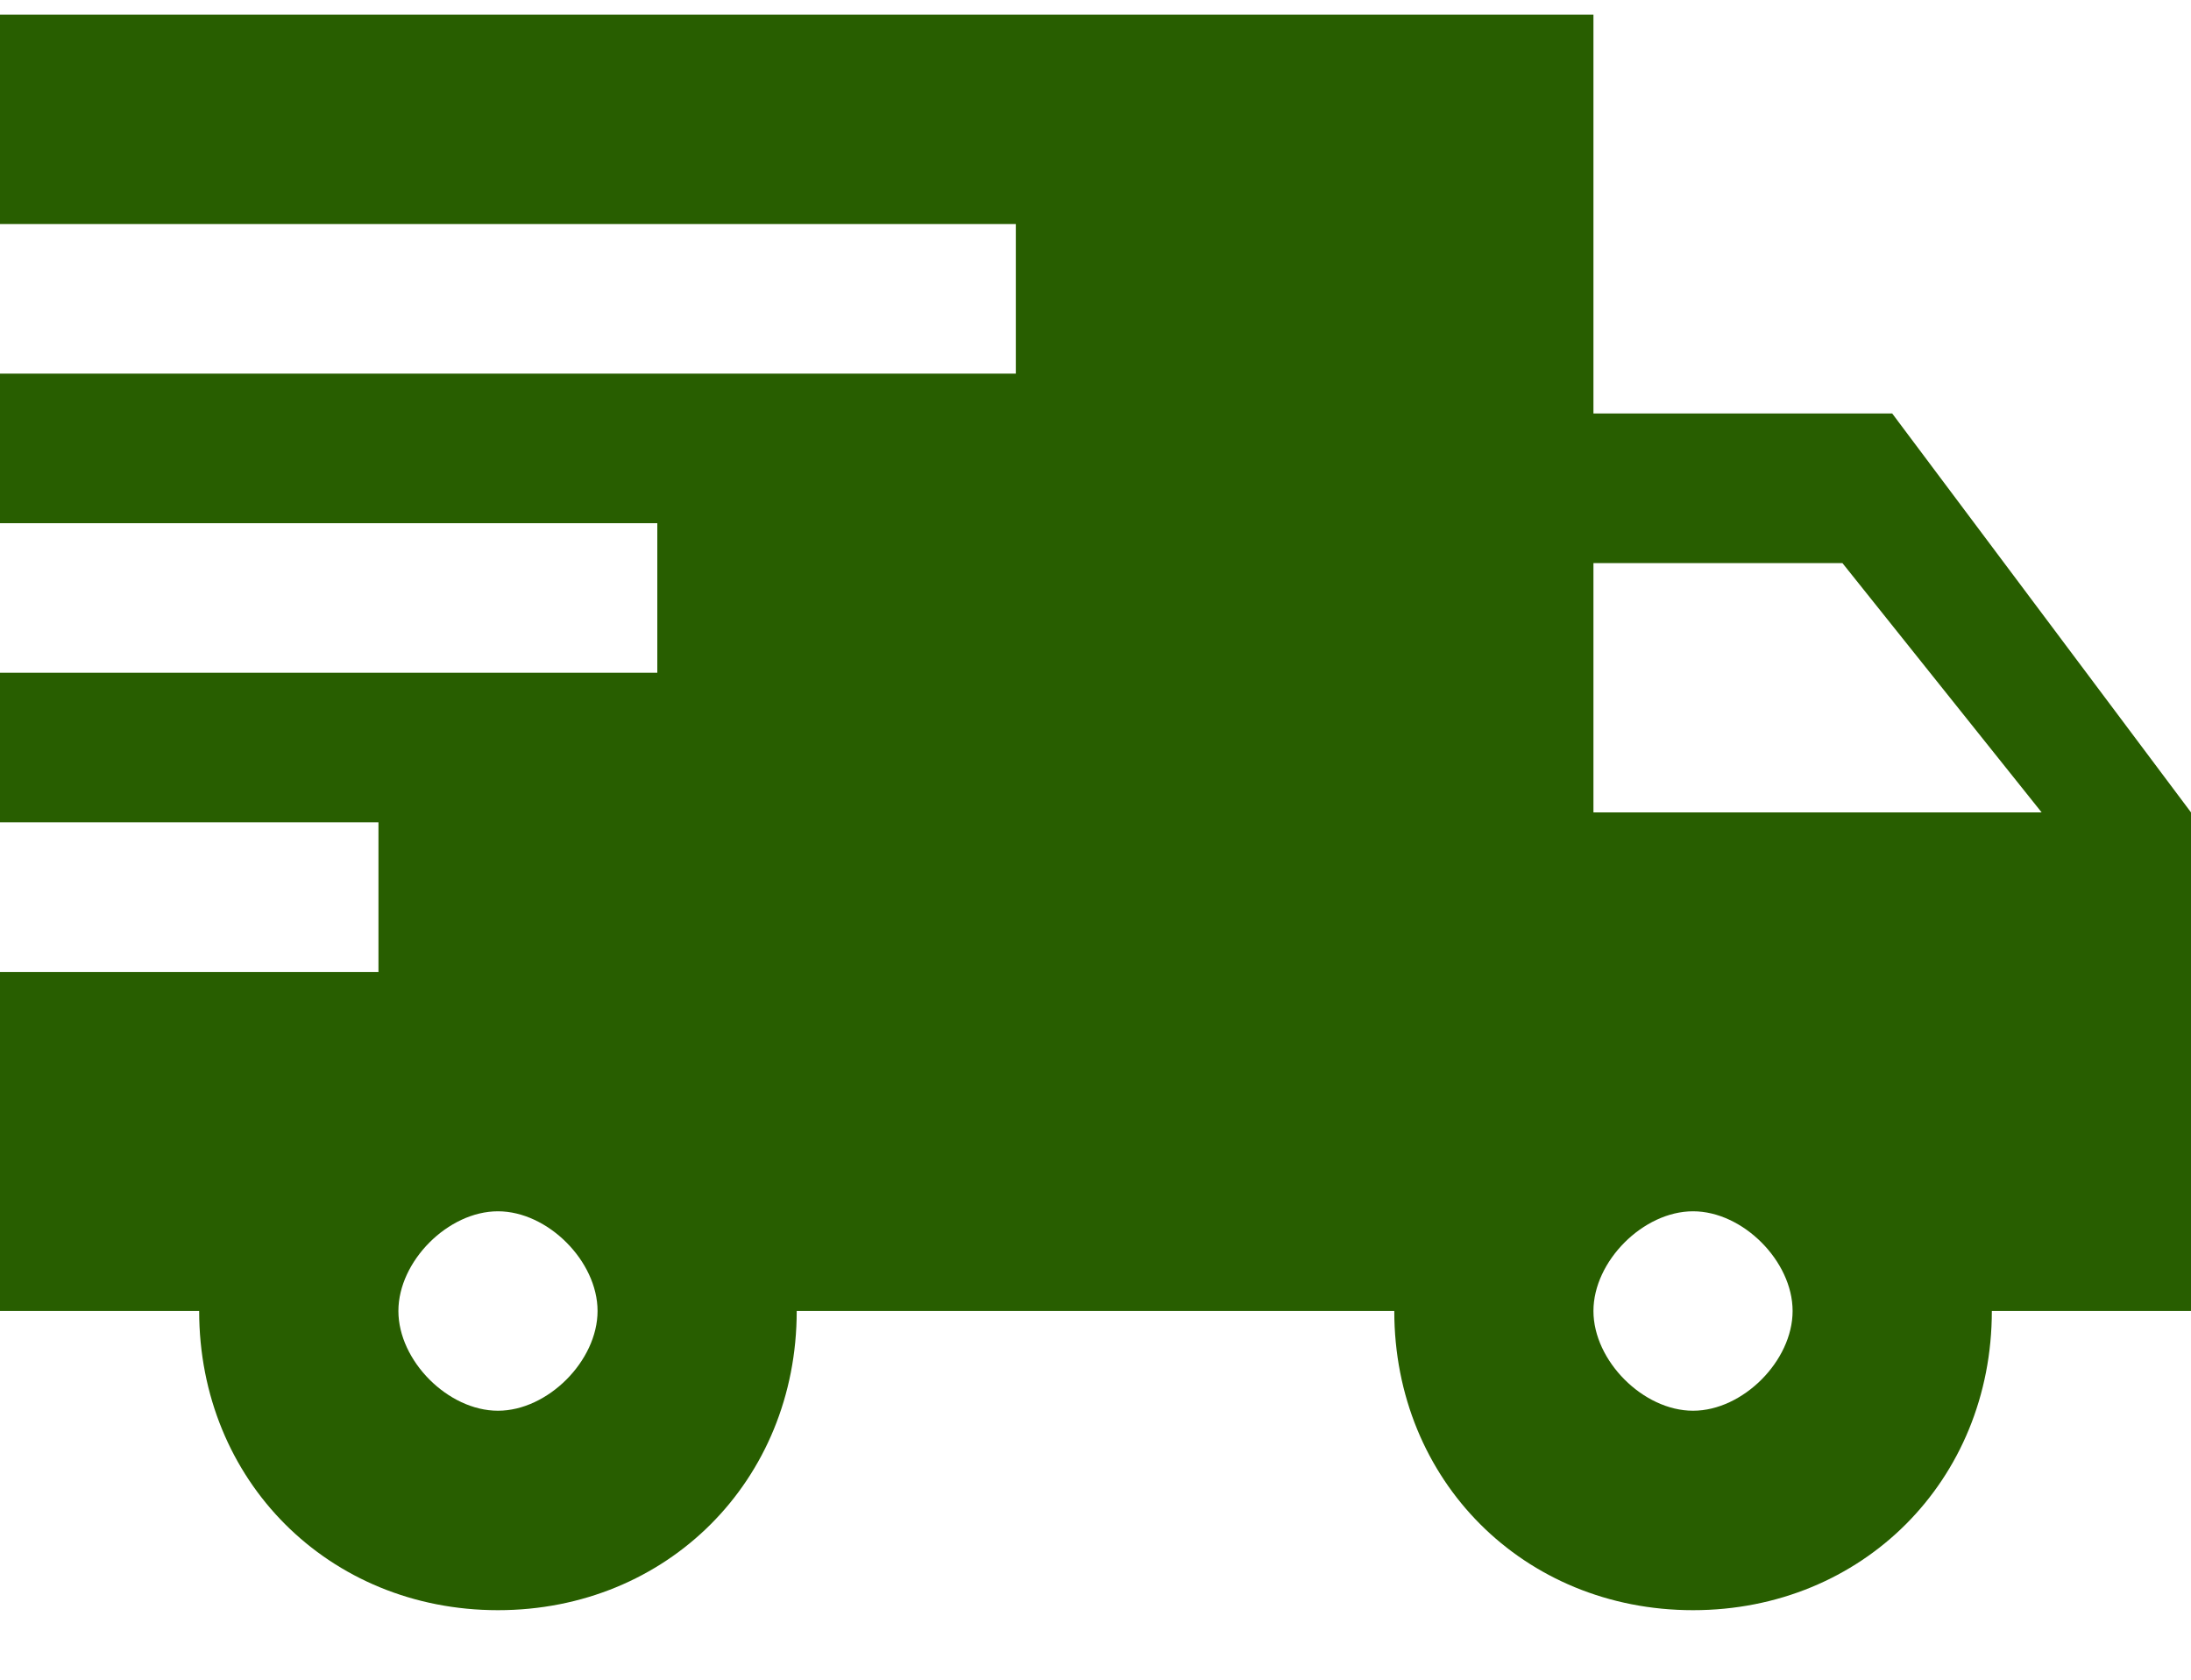 <?xml version="1.0" encoding="UTF-8"?>
<svg width="30px" height="23px" viewBox="0 0 30 23" version="1.1" xmlns="http://www.w3.org/2000/svg" xmlns:xlink="http://www.w3.org/1999/xlink">
    <!-- Generator: Sketch 55.2 (78181) - https://sketchapp.com -->
    <title>51_Free shipping</title>
    <desc>Created with Sketch.</desc>
    <g id="Icons" stroke="none" stroke-width="1" fill="none" fill-rule="evenodd">
        <g id="ICONS" transform="translate(-40, -683)" fill="#285E00">
            <g id="Promotions" transform="translate(40, 637)">
                <g id="Icons/FREE-SHIPPING" transform="translate(0, 42)">
                    <g id="sharp-local_shipping-24px" transform="translate(0, 4.2)">
                        <path d="M25.909,5.462 L21.818,5.462 L21.818,0 L0,0 L0,2.868 L13.909,2.868 L13.909,4.916 L0,4.916 L0,6.964 L9,6.964 L9,9.012 L0,9.012 L0,11.06 L5.182,11.06 L5.182,13.109 L0,13.109 L0,17.751 L2.727,17.751 C2.727,20.073 4.5,21.848 6.818,21.848 C9.136,21.848 10.909,20.073 10.909,17.751 L19.091,17.751 C19.091,20.073 20.864,21.848 23.182,21.848 C25.5,21.848 27.273,20.073 27.273,17.751 L30,17.751 L30,10.924 L25.909,5.462 Z M6.818,19.117 C6.136,19.117 5.455,18.434 5.455,17.751 C5.455,17.069 6.136,16.386 6.818,16.386 C7.5,16.386 8.182,17.069 8.182,17.751 C8.182,18.434 7.5,19.117 6.818,19.117 Z M23.182,19.117 C22.5,19.117 21.818,18.434 21.818,17.751 C21.818,17.069 22.5,16.386 23.182,16.386 C23.864,16.386 24.545,17.069 24.545,17.751 C24.545,18.434 23.864,19.117 23.182,19.117 Z M21.818,10.924 L21.818,7.51 L25.227,7.51 L27.955,10.924 L21.818,10.924 Z" id="Shape" fill-rule="nonzero"></path>
                    </g>
                </g>
            </g>
        </g>
    </g>
</svg>